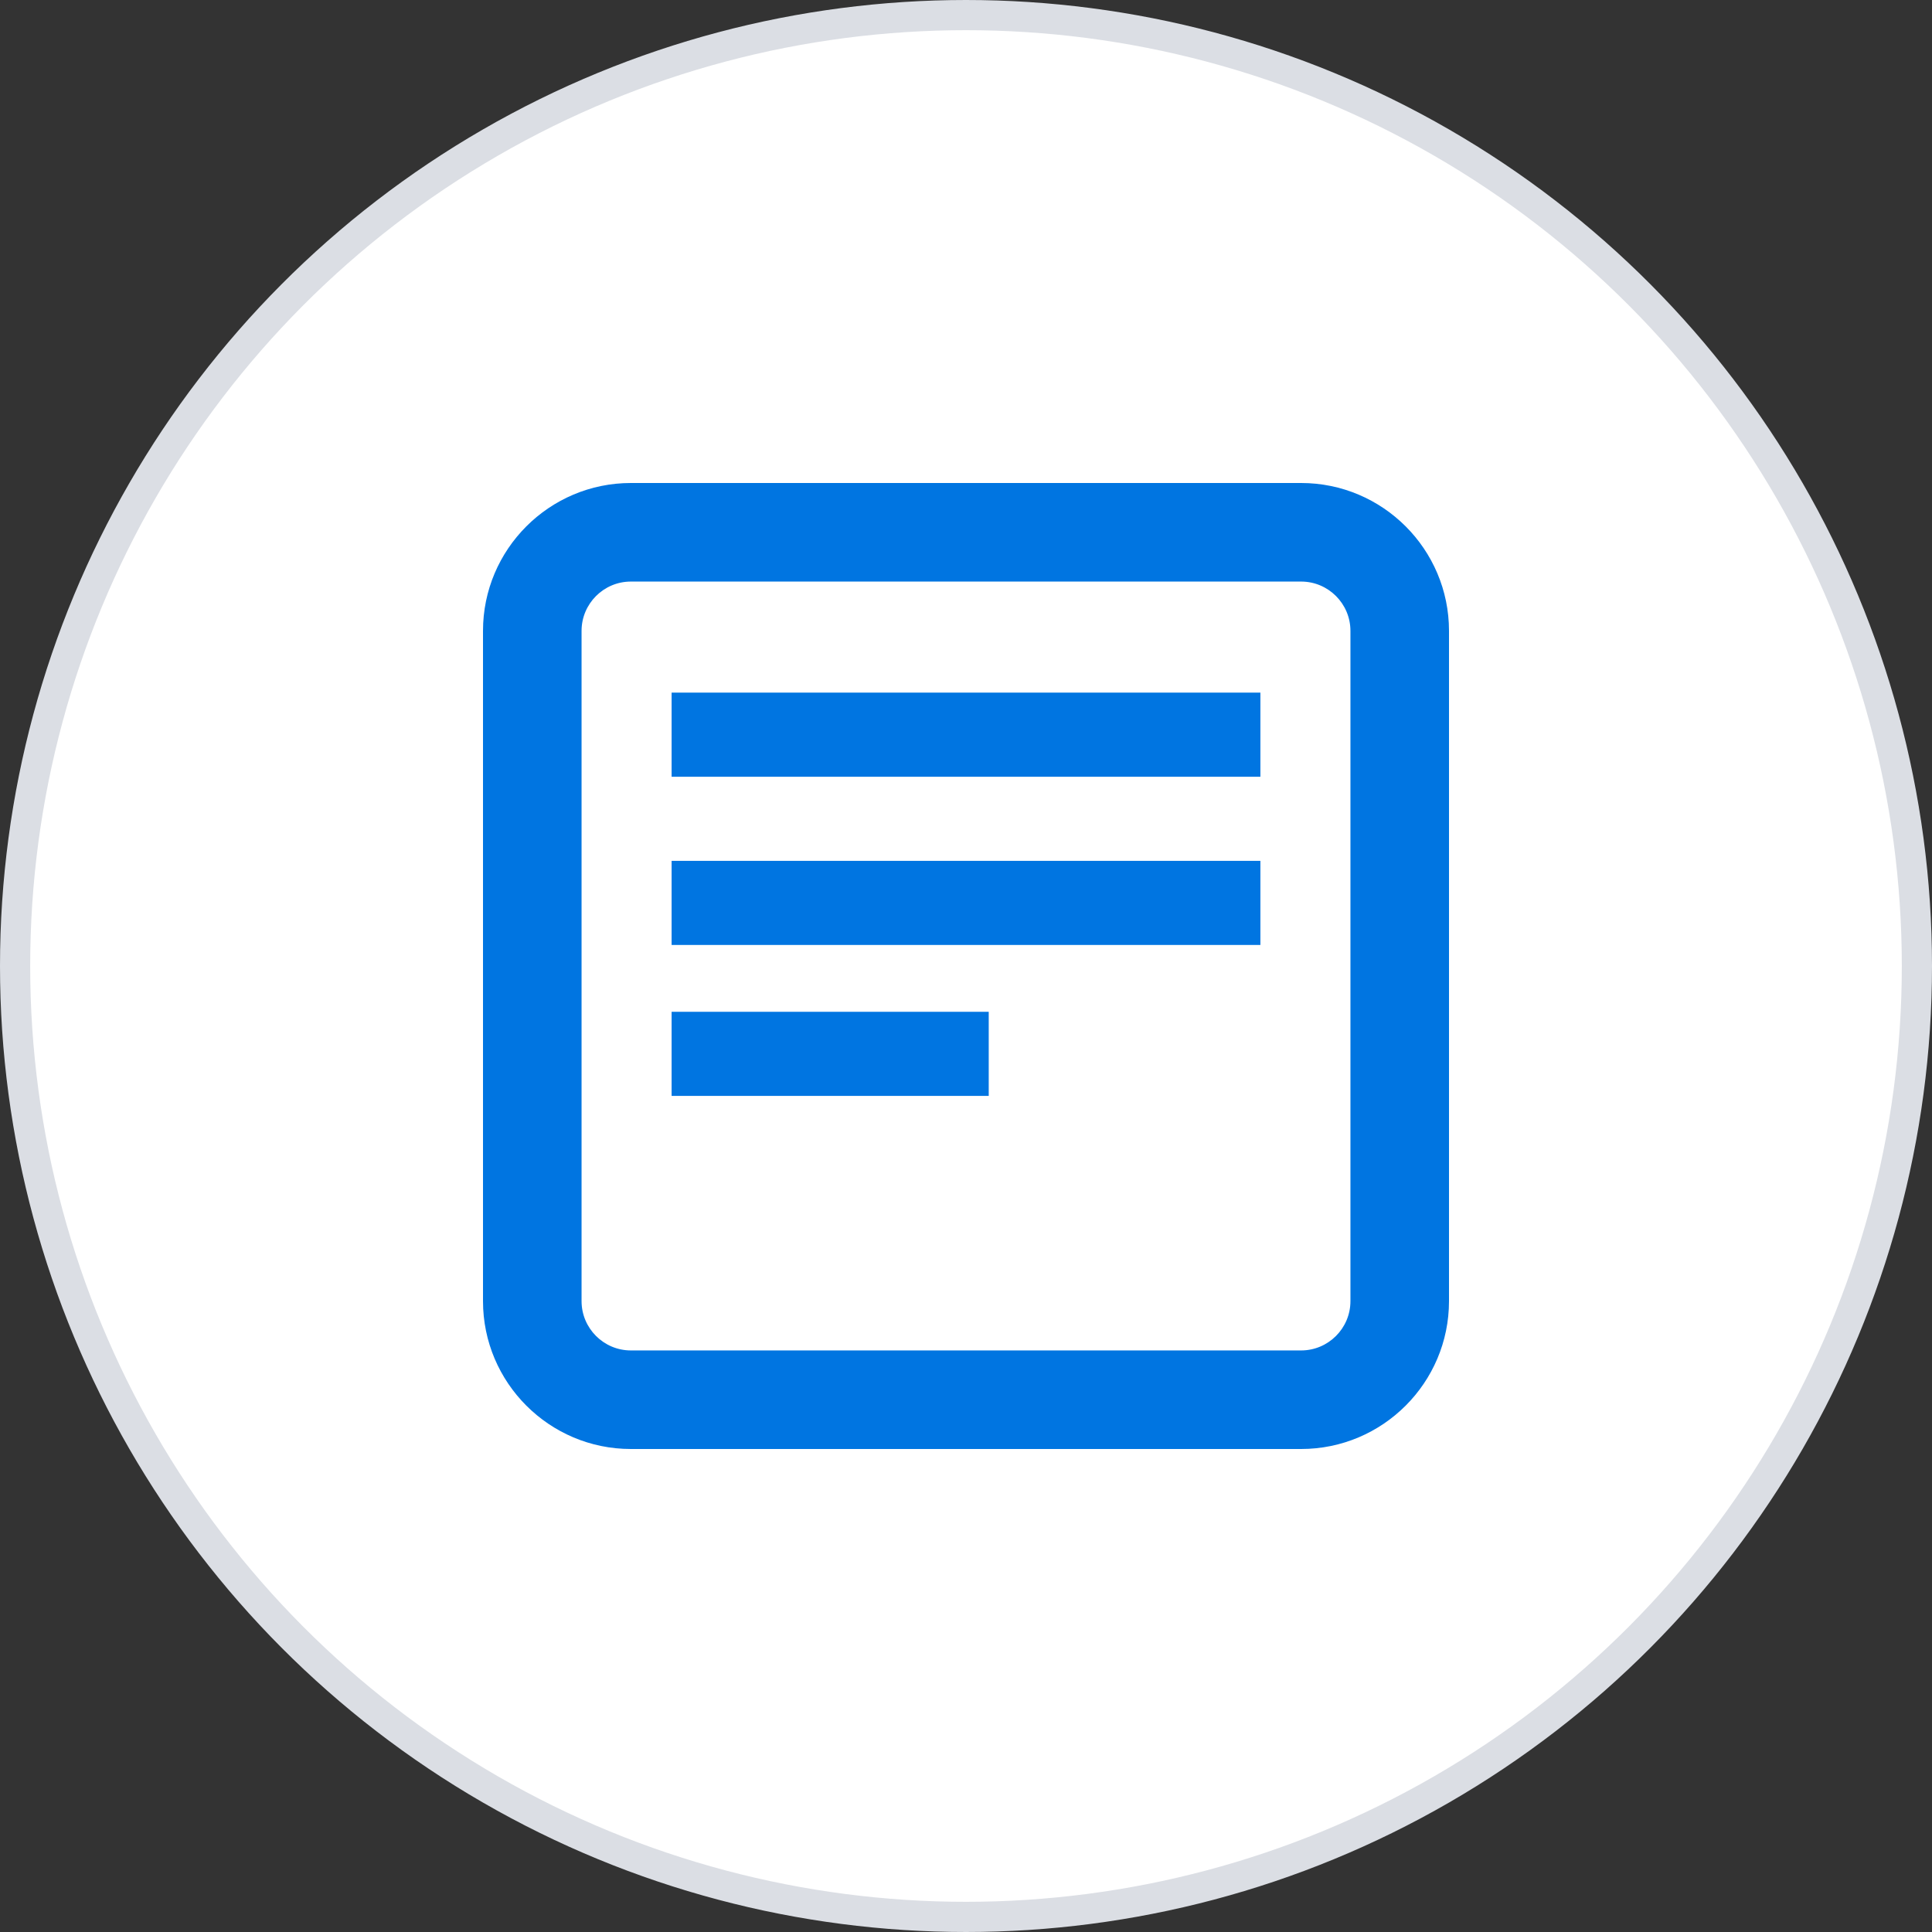 <svg xmlns="http://www.w3.org/2000/svg" width="64" height="64" viewBox="0 0 64 64" fill="none"><rect x="0" y="0" width="64" height="64" fill="#333333" stroke="none"/><circle cx="32" cy="32" r="31.5" fill="white" stroke="#DBDEE4"></circle><path d="M43.102 48H20.898C18.197 48 16 45.803 16 43.102V20.898C16 18.197 18.197 16 20.898 16H43.102C45.803 16 48 18.197 48 20.898V43.102C48 45.803 45.803 48 43.102 48ZM20.898 19.265C19.998 19.265 19.265 19.998 19.265 20.898V43.102C19.265 44.002 19.998 44.735 20.898 44.735H43.102C44.002 44.735 44.735 44.002 44.735 43.102V20.898C44.735 19.998 44.002 19.265 43.102 19.265H20.898Z" fill="#0075E1"></path><path d="M22.248 22.944H41.752V25.731H22.248V22.944Z" fill="#0075E1"></path><path d="M22.248 28.517H41.752V31.303H22.248V28.517Z" fill="#0075E1"></path><path d="M22.248 33.517H32.753V36.303H22.248V33.517Z" fill="#0075E1"></path></svg>